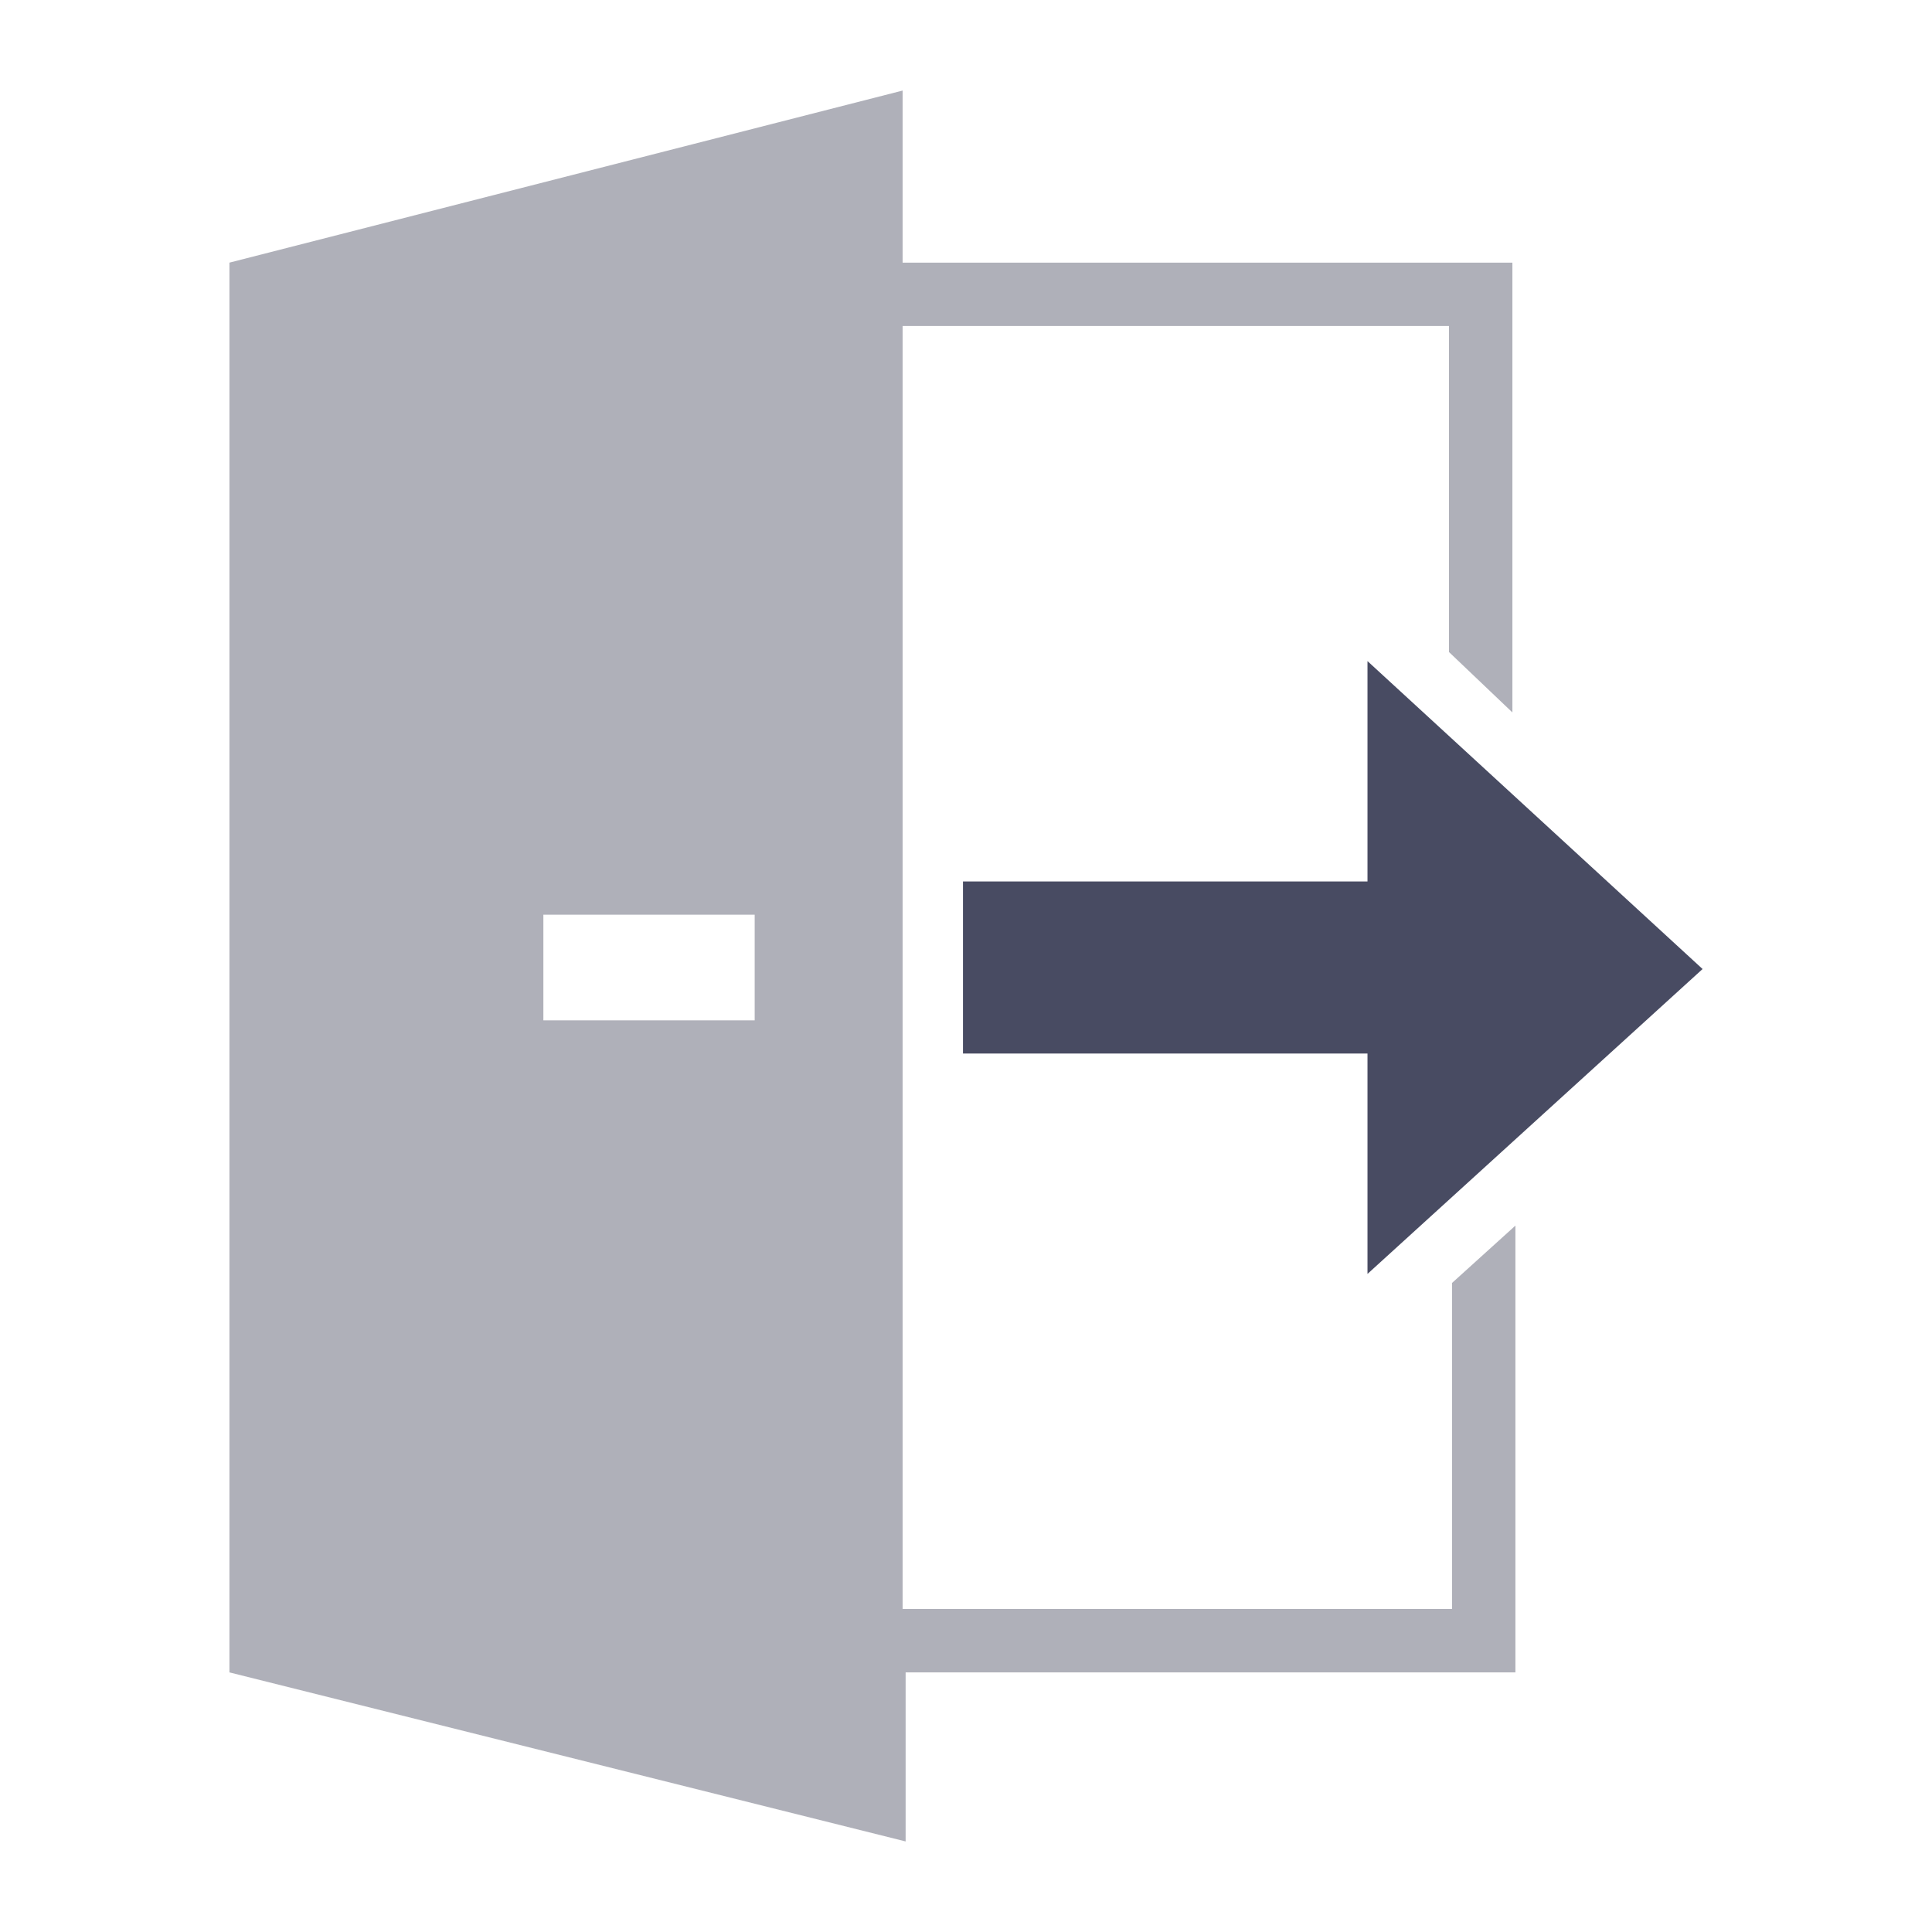 <?xml version="1.0" encoding="utf-8"?>
<!-- Generator: Adobe Illustrator 28.3.0, SVG Export Plug-In . SVG Version: 6.00 Build 0)  -->
<svg version="1.1" id="Layer_1" xmlns="http://www.w3.org/2000/svg" xmlns:xlink="http://www.w3.org/1999/xlink" x="0px" y="0px"
	 viewBox="0 0 64 64" style="enable-background:new 0 0 64 64;" xml:space="preserve">
<style type="text/css">
	.st0{fill:#484B62;}
	.st1{fill:#AFB0B9;}
</style>
<g>
	<polygon class="st0" points="56.4,32.1 45.3,21.9 45.3,29.2 31.9,29.2 31.9,34.9 45.3,34.9 45.3,42.2 	"/>
	<path class="st1" d="M48.1,53.3H29.9V10.8H48v10.8l2.1,2V8.7H29.9V3L7.6,8.7v46.7L30,61v-5.6h20.2V40.6l-2.1,1.9
		C48.1,42.4,48.1,53.3,48.1,53.3z M18,30.3h7v3.5h-7V30.3z"/>
</g>
</svg>